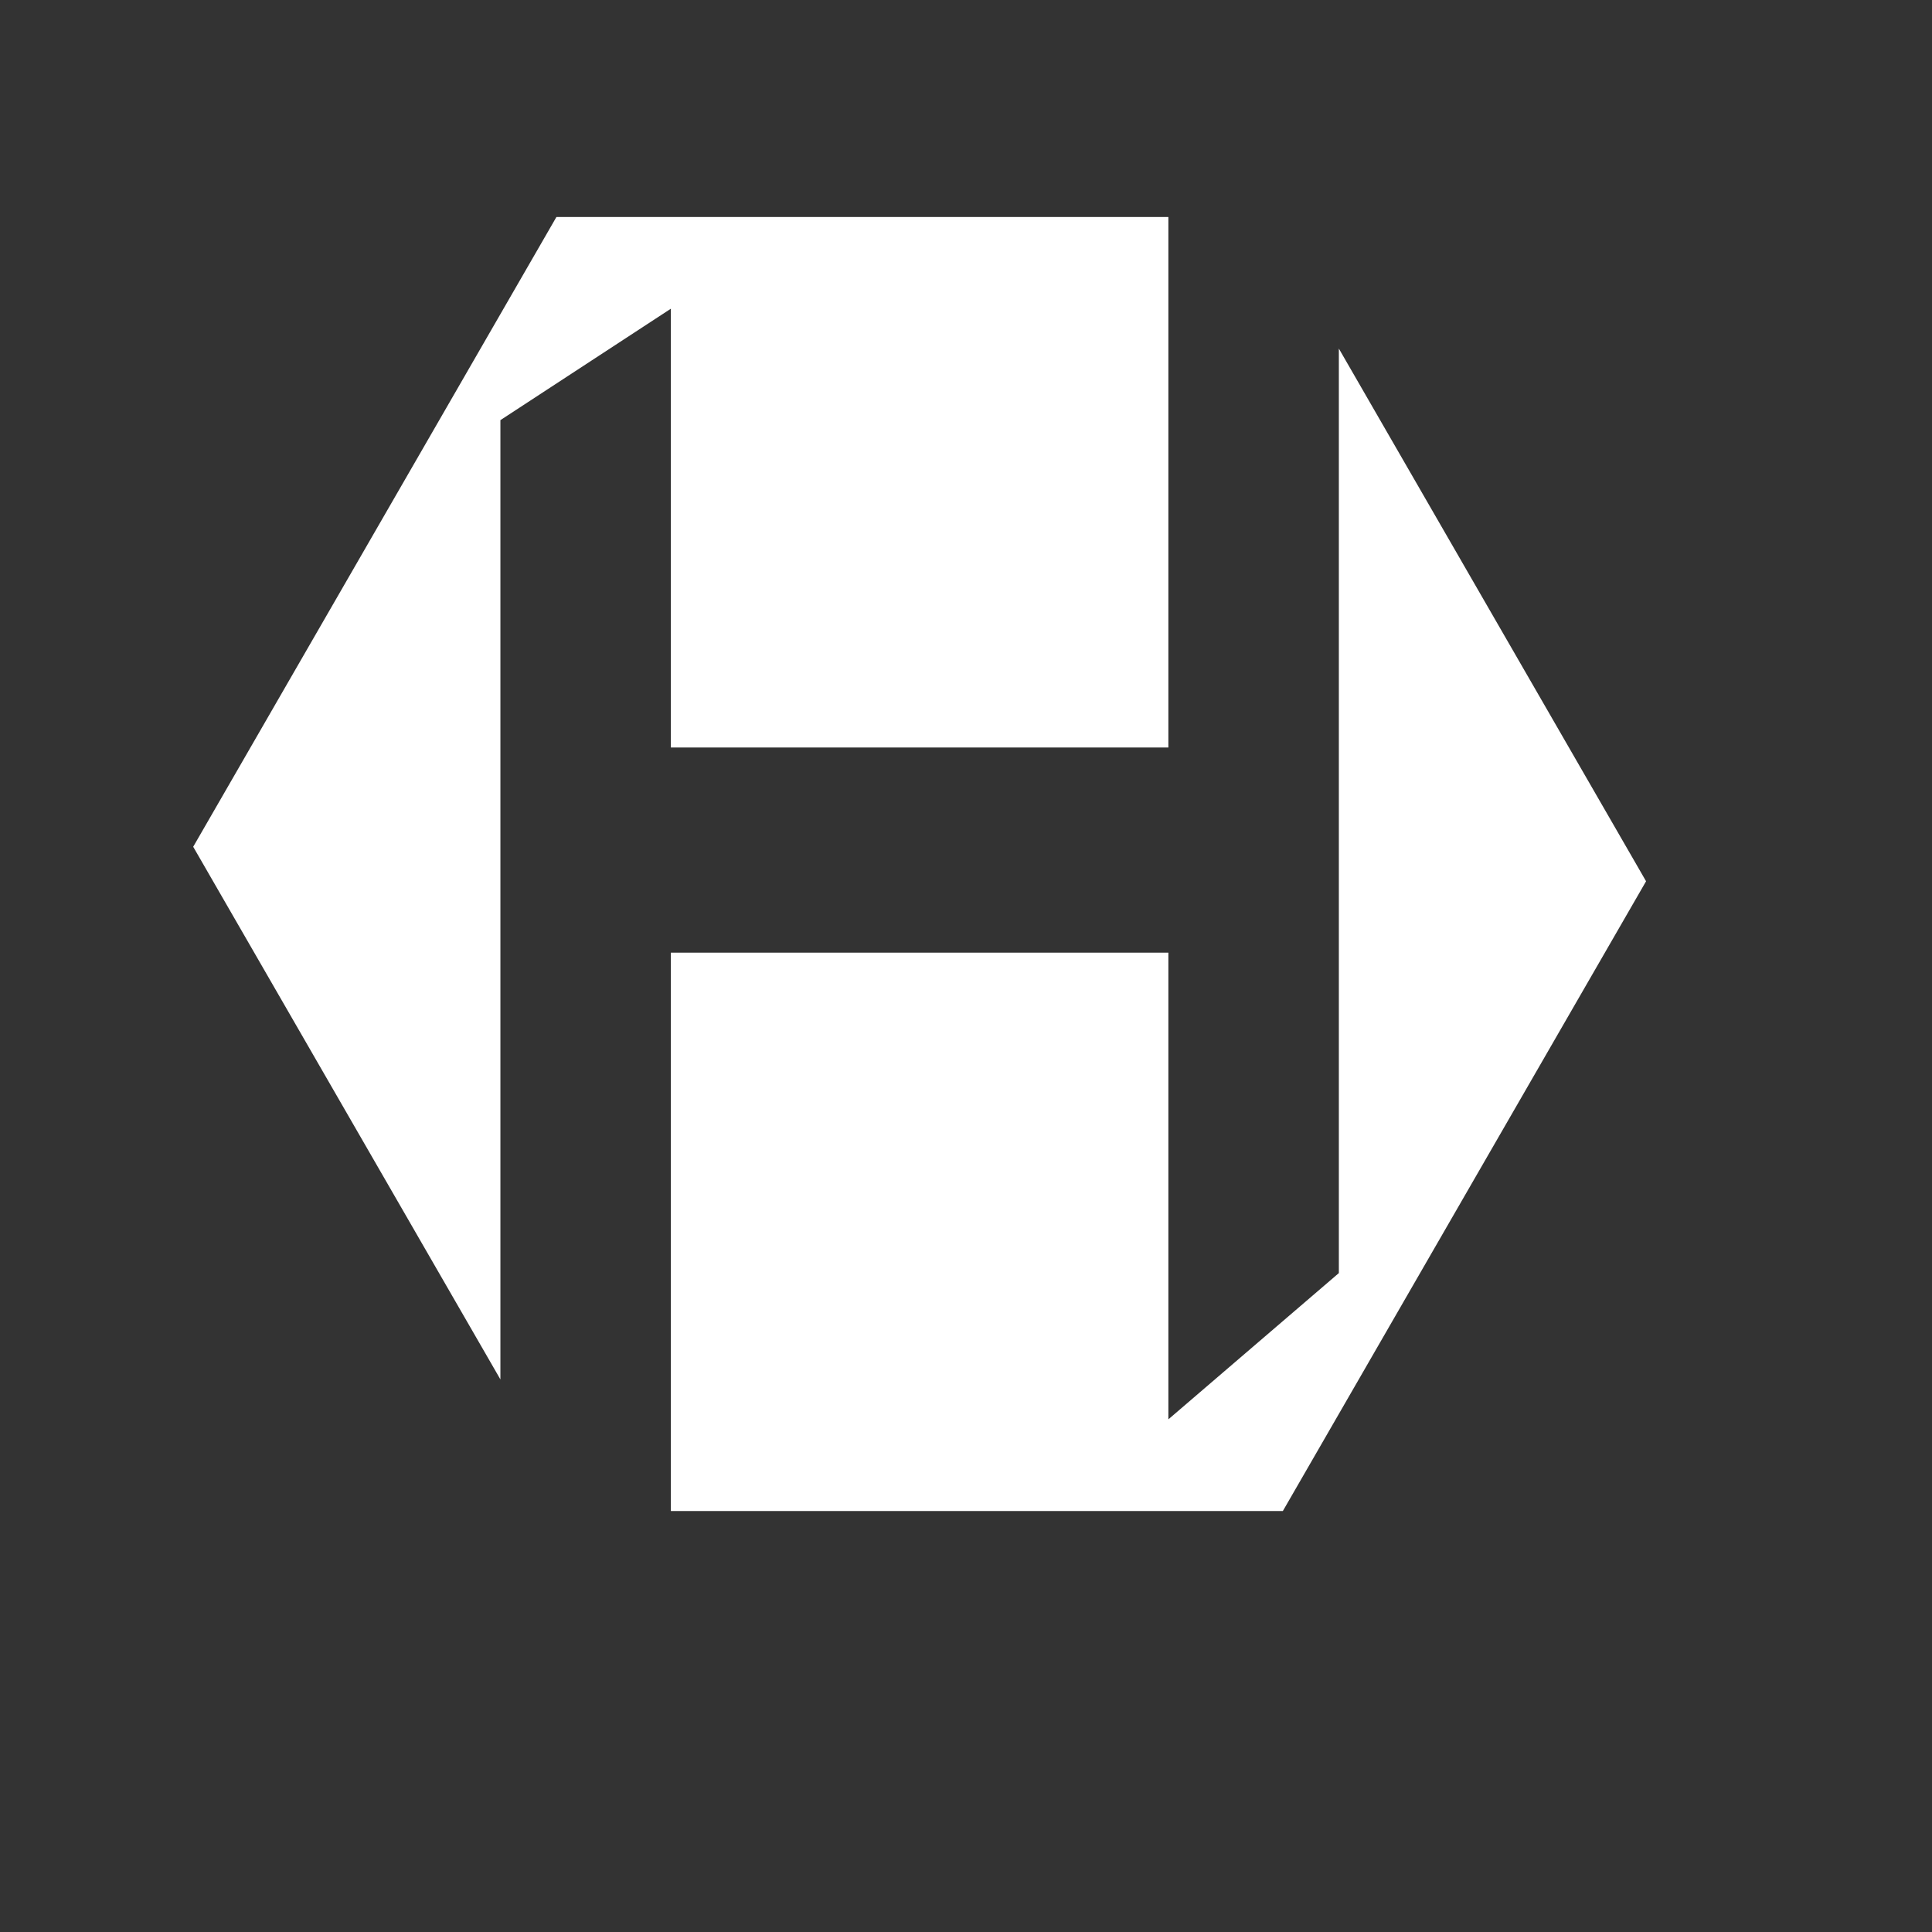 <svg xmlns="http://www.w3.org/2000/svg" xmlns:xlink="http://www.w3.org/1999/xlink" width="500" viewBox="0 0 375 375" height="500" preserveAspectRatio="xMidYMid meet"><rect x="0" y="0" width="375" height="375" fill="#333333" stroke="none"/><defs><clipPath id="9f605876f4"><path d="M 37.5 42.082 L 227 42.082 L 227 268 L 37.5 268 Z M 37.5 42.082 " clip-rule="nonzero"></path></clipPath><clipPath id="5f5835464e"><path d="M 130.055 67.582 L 319.5 67.582 L 319.5 293.289 L 130.055 293.289 Z M 130.055 67.582 " clip-rule="nonzero"></path></clipPath></defs><g clip-path="url(#9f605876f4)"><path fill="#ffffff" d="M 97.129 81.547 L 130.215 59.918 L 130.215 145.094 L 226.781 145.094 L 226.781 42.121 L 108 42.121 L 37.5 164.359 L 97.129 267.746 L 97.129 81.547 " fill-opacity="1" fill-rule="nonzero"></path></g><g clip-path="url(#5f5835464e)"><path fill="#ffffff" d="M 259.871 67.66 L 259.871 247.102 L 226.781 275.492 L 226.781 184.906 L 130.215 184.906 L 130.215 293.289 L 249 293.289 L 319.5 171.051 L 259.871 67.66 " fill-opacity="1" fill-rule="nonzero"></path></g></svg>